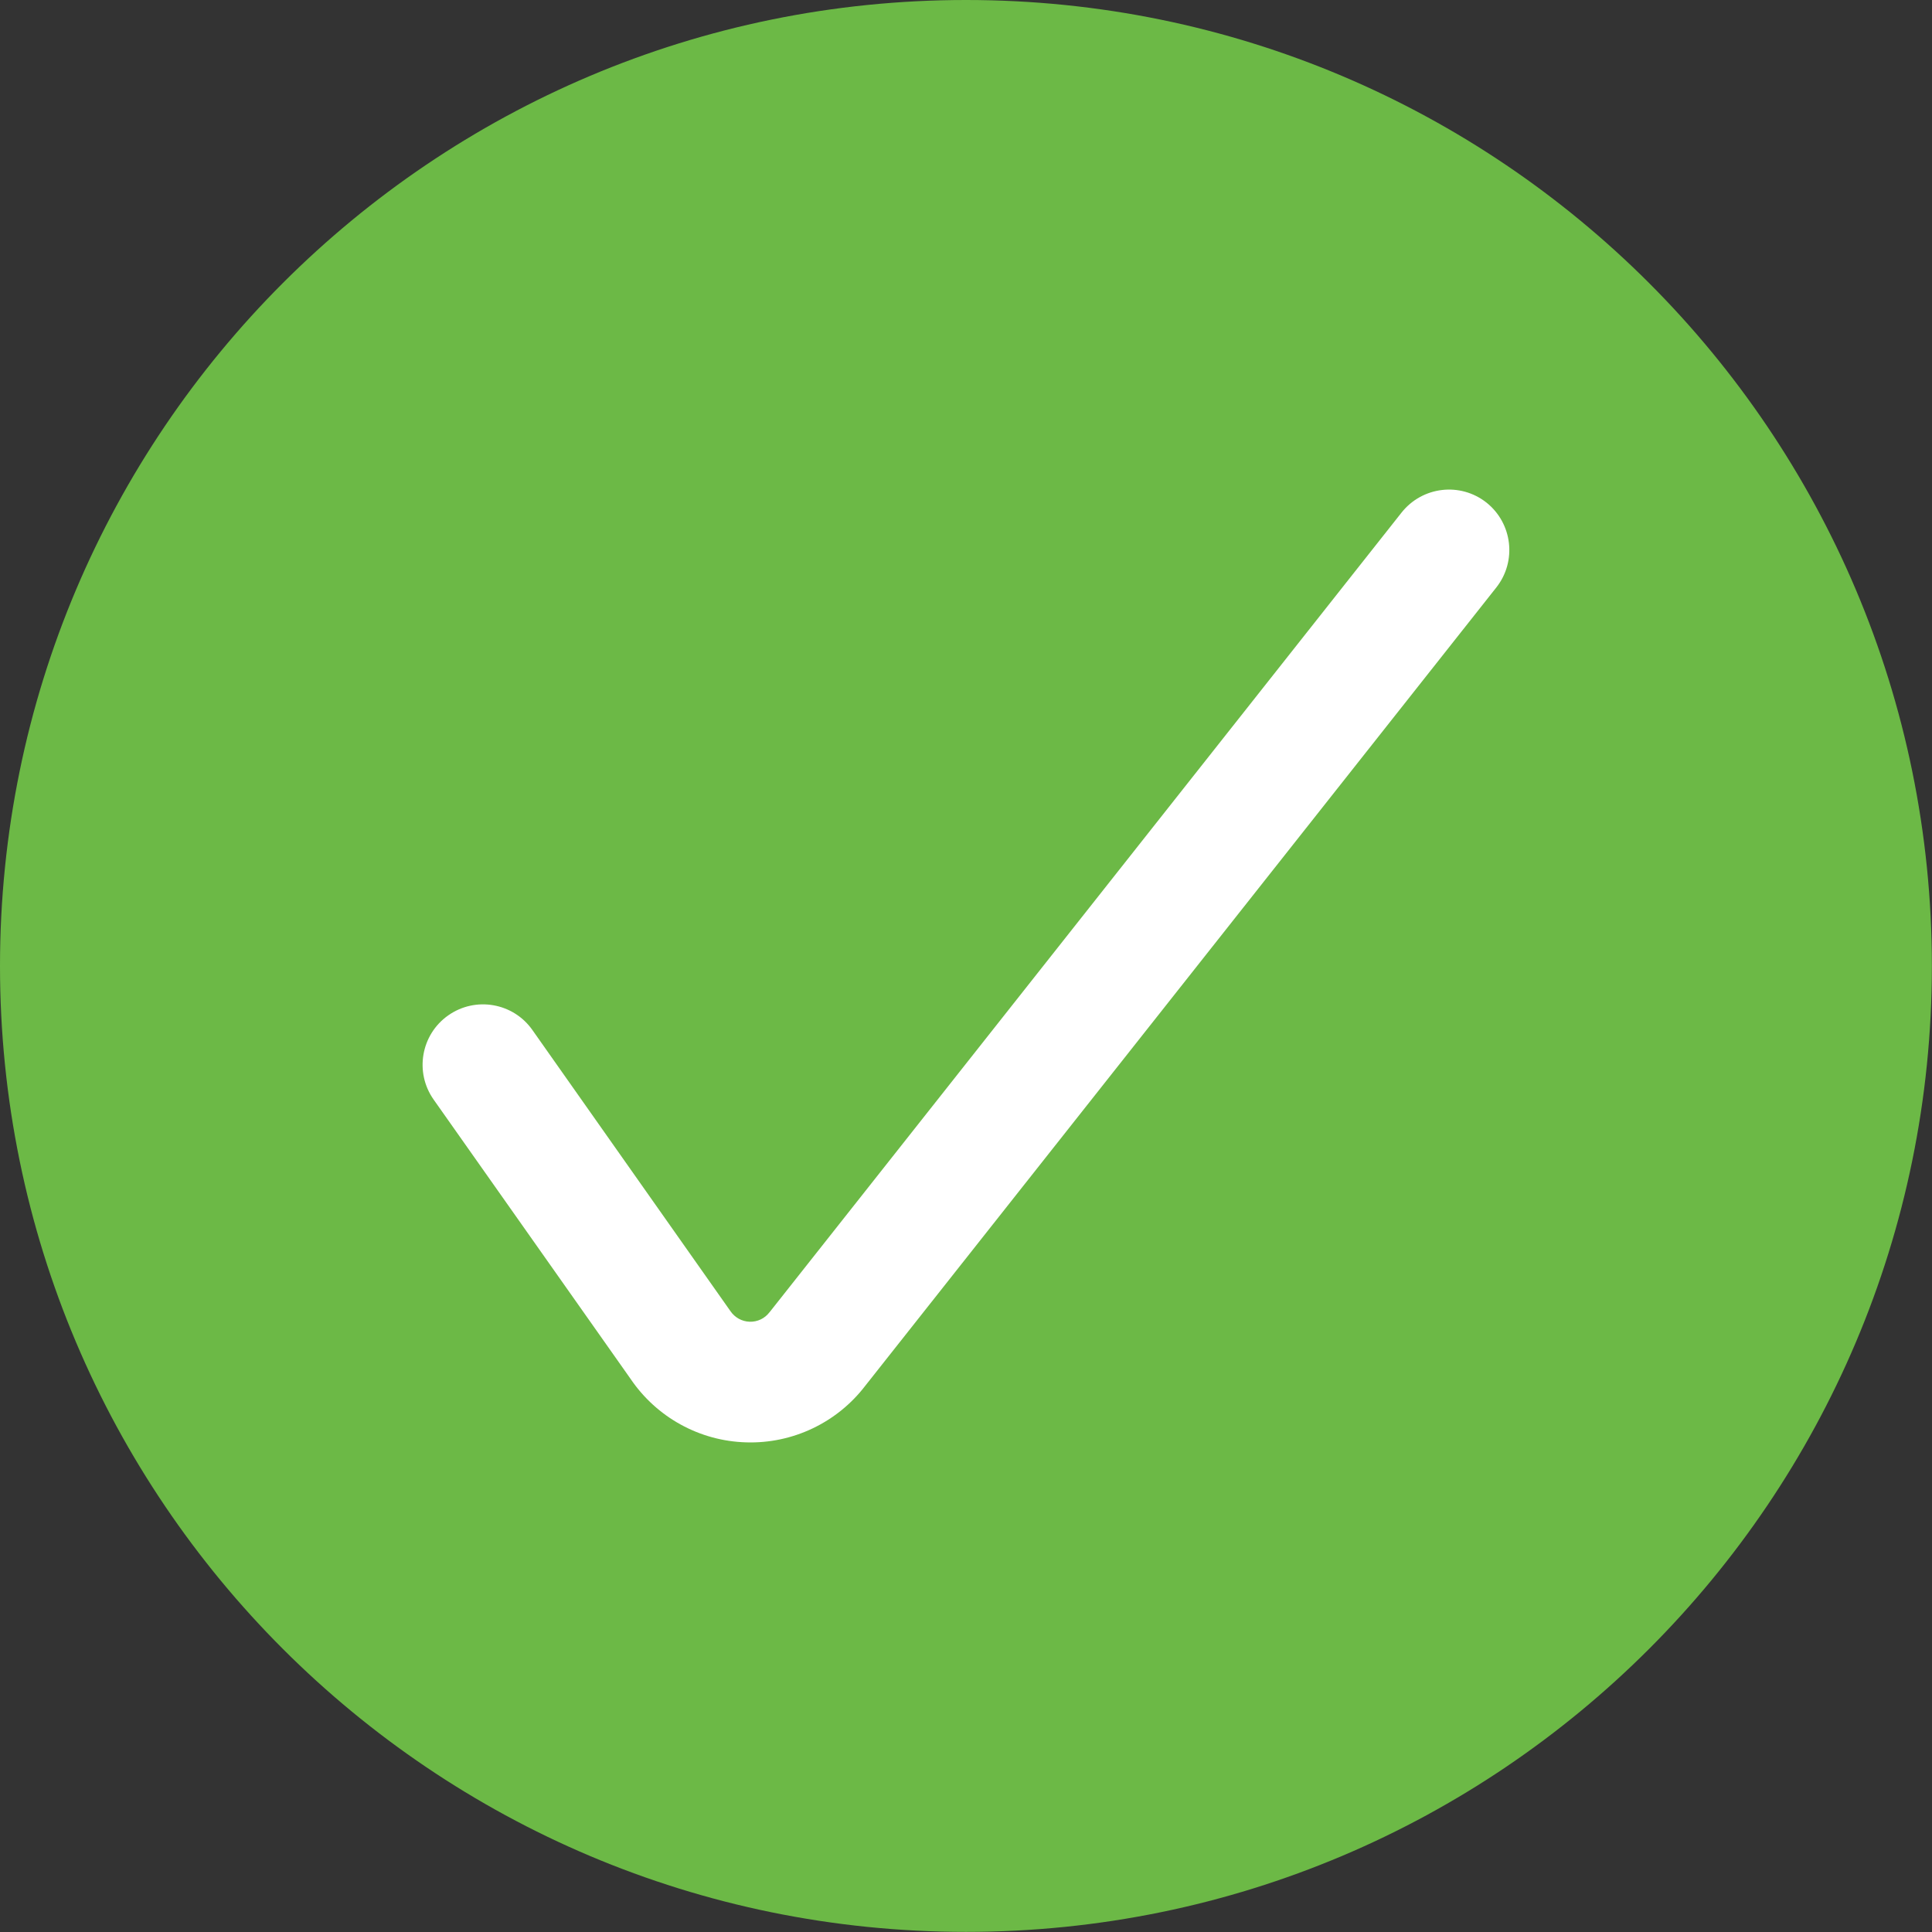 <svg width="16" height="16" viewBox="0 0 16 16" fill="none" xmlns="http://www.w3.org/2000/svg">
<rect x="0" y="0" width="16" height="16" fill="#333333" stroke="none"/>
<path fill-rule="evenodd" clip-rule="evenodd" d="M8 0C3.582 0 0 3.582 0 8C0 12.418 3.582 15.999 8 15.999C12.418 15.999 15.999 12.418 15.999 8C15.999 3.582 12.418 0 8 0Z" fill="#6CB946"/>
<path d="M12.392 4.865C12.563 4.648 12.526 4.334 12.31 4.162C12.093 3.991 11.779 4.028 11.607 4.245L6.379 10.86L6.373 10.867C6.334 10.919 6.273 10.948 6.208 10.946C6.144 10.944 6.085 10.911 6.049 10.858L6.042 10.848L4.409 8.53C4.25 8.304 3.938 8.25 3.712 8.409C3.486 8.568 3.432 8.88 3.591 9.106L5.222 11.419C5.438 11.738 5.794 11.934 6.179 11.945C6.564 11.957 6.932 11.782 7.166 11.476L12.392 4.865Z" fill="white"/>
</svg>
